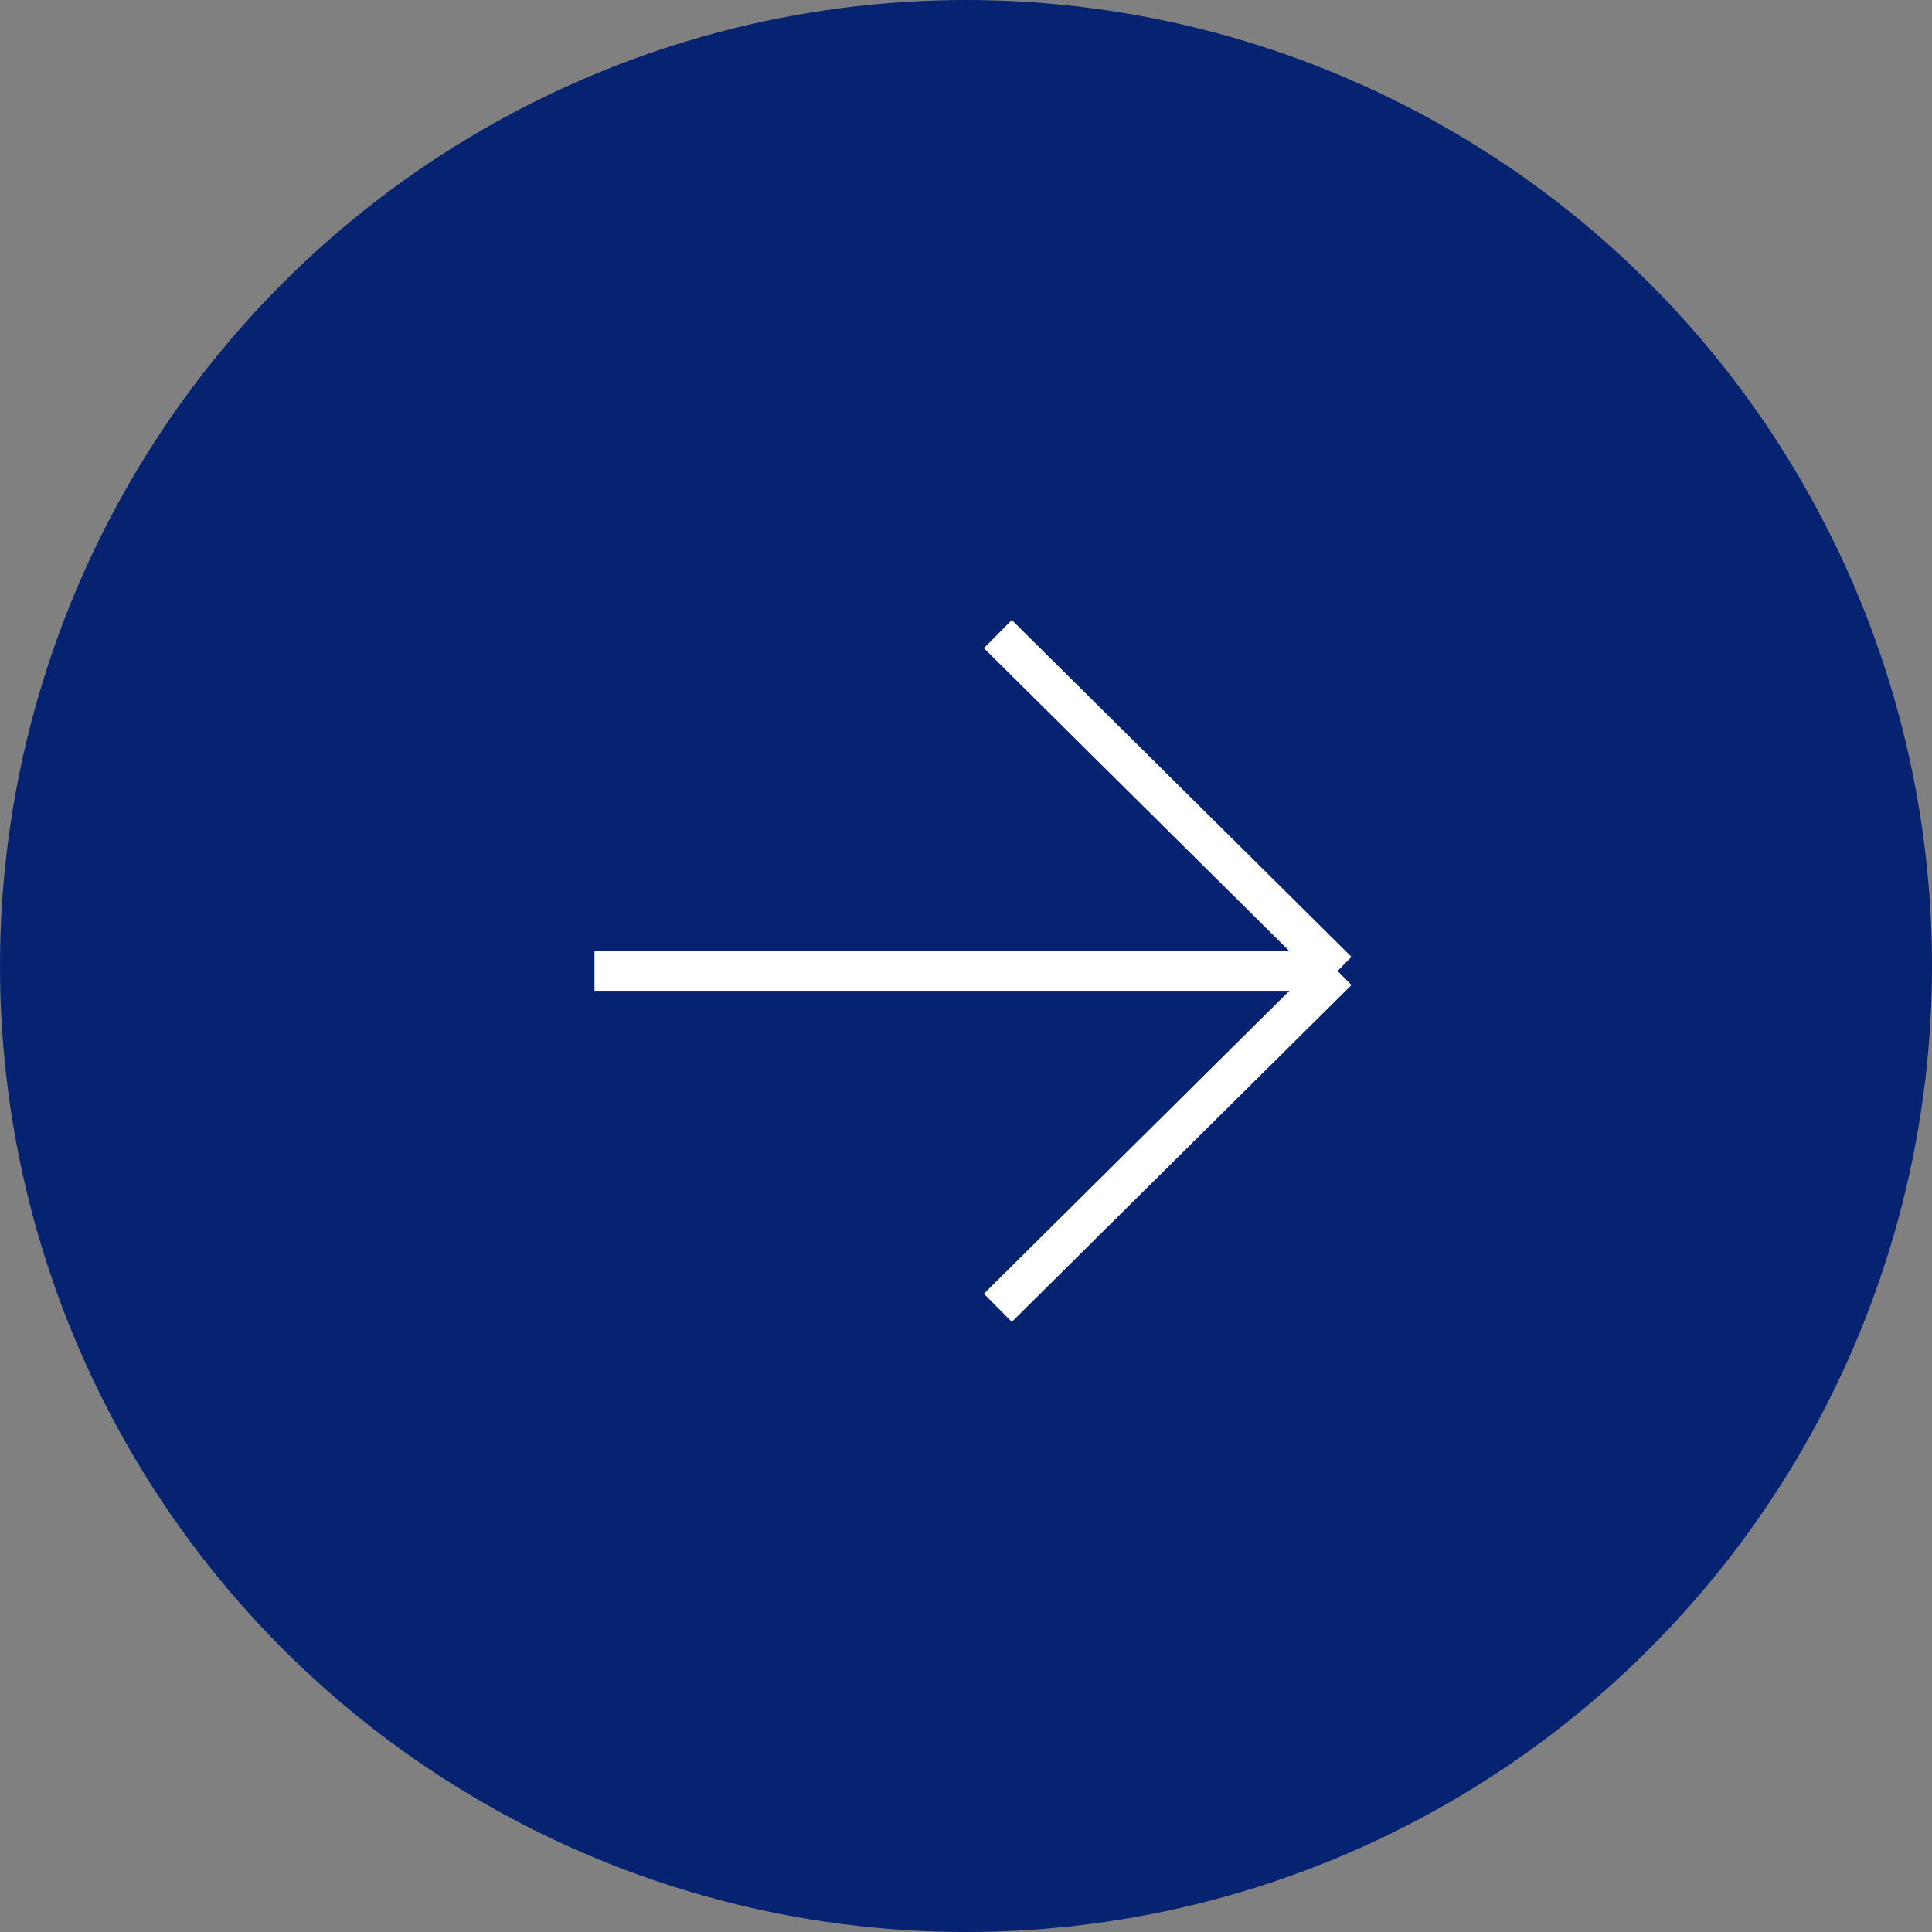 <?xml version="1.0" encoding="UTF-8"?> <svg xmlns="http://www.w3.org/2000/svg" width="195" height="195" viewBox="0 0 195 195" fill="none"><rect x="0" y="0" width="195" height="195" fill="#808080" stroke="none"/> <circle cx="97.5" cy="97.5" r="97.5" fill="#052371"></circle> <path d="M60 98H135M135 98L100.714 64M135 98L100.714 132" stroke="white" stroke-width="4"></path> </svg> 